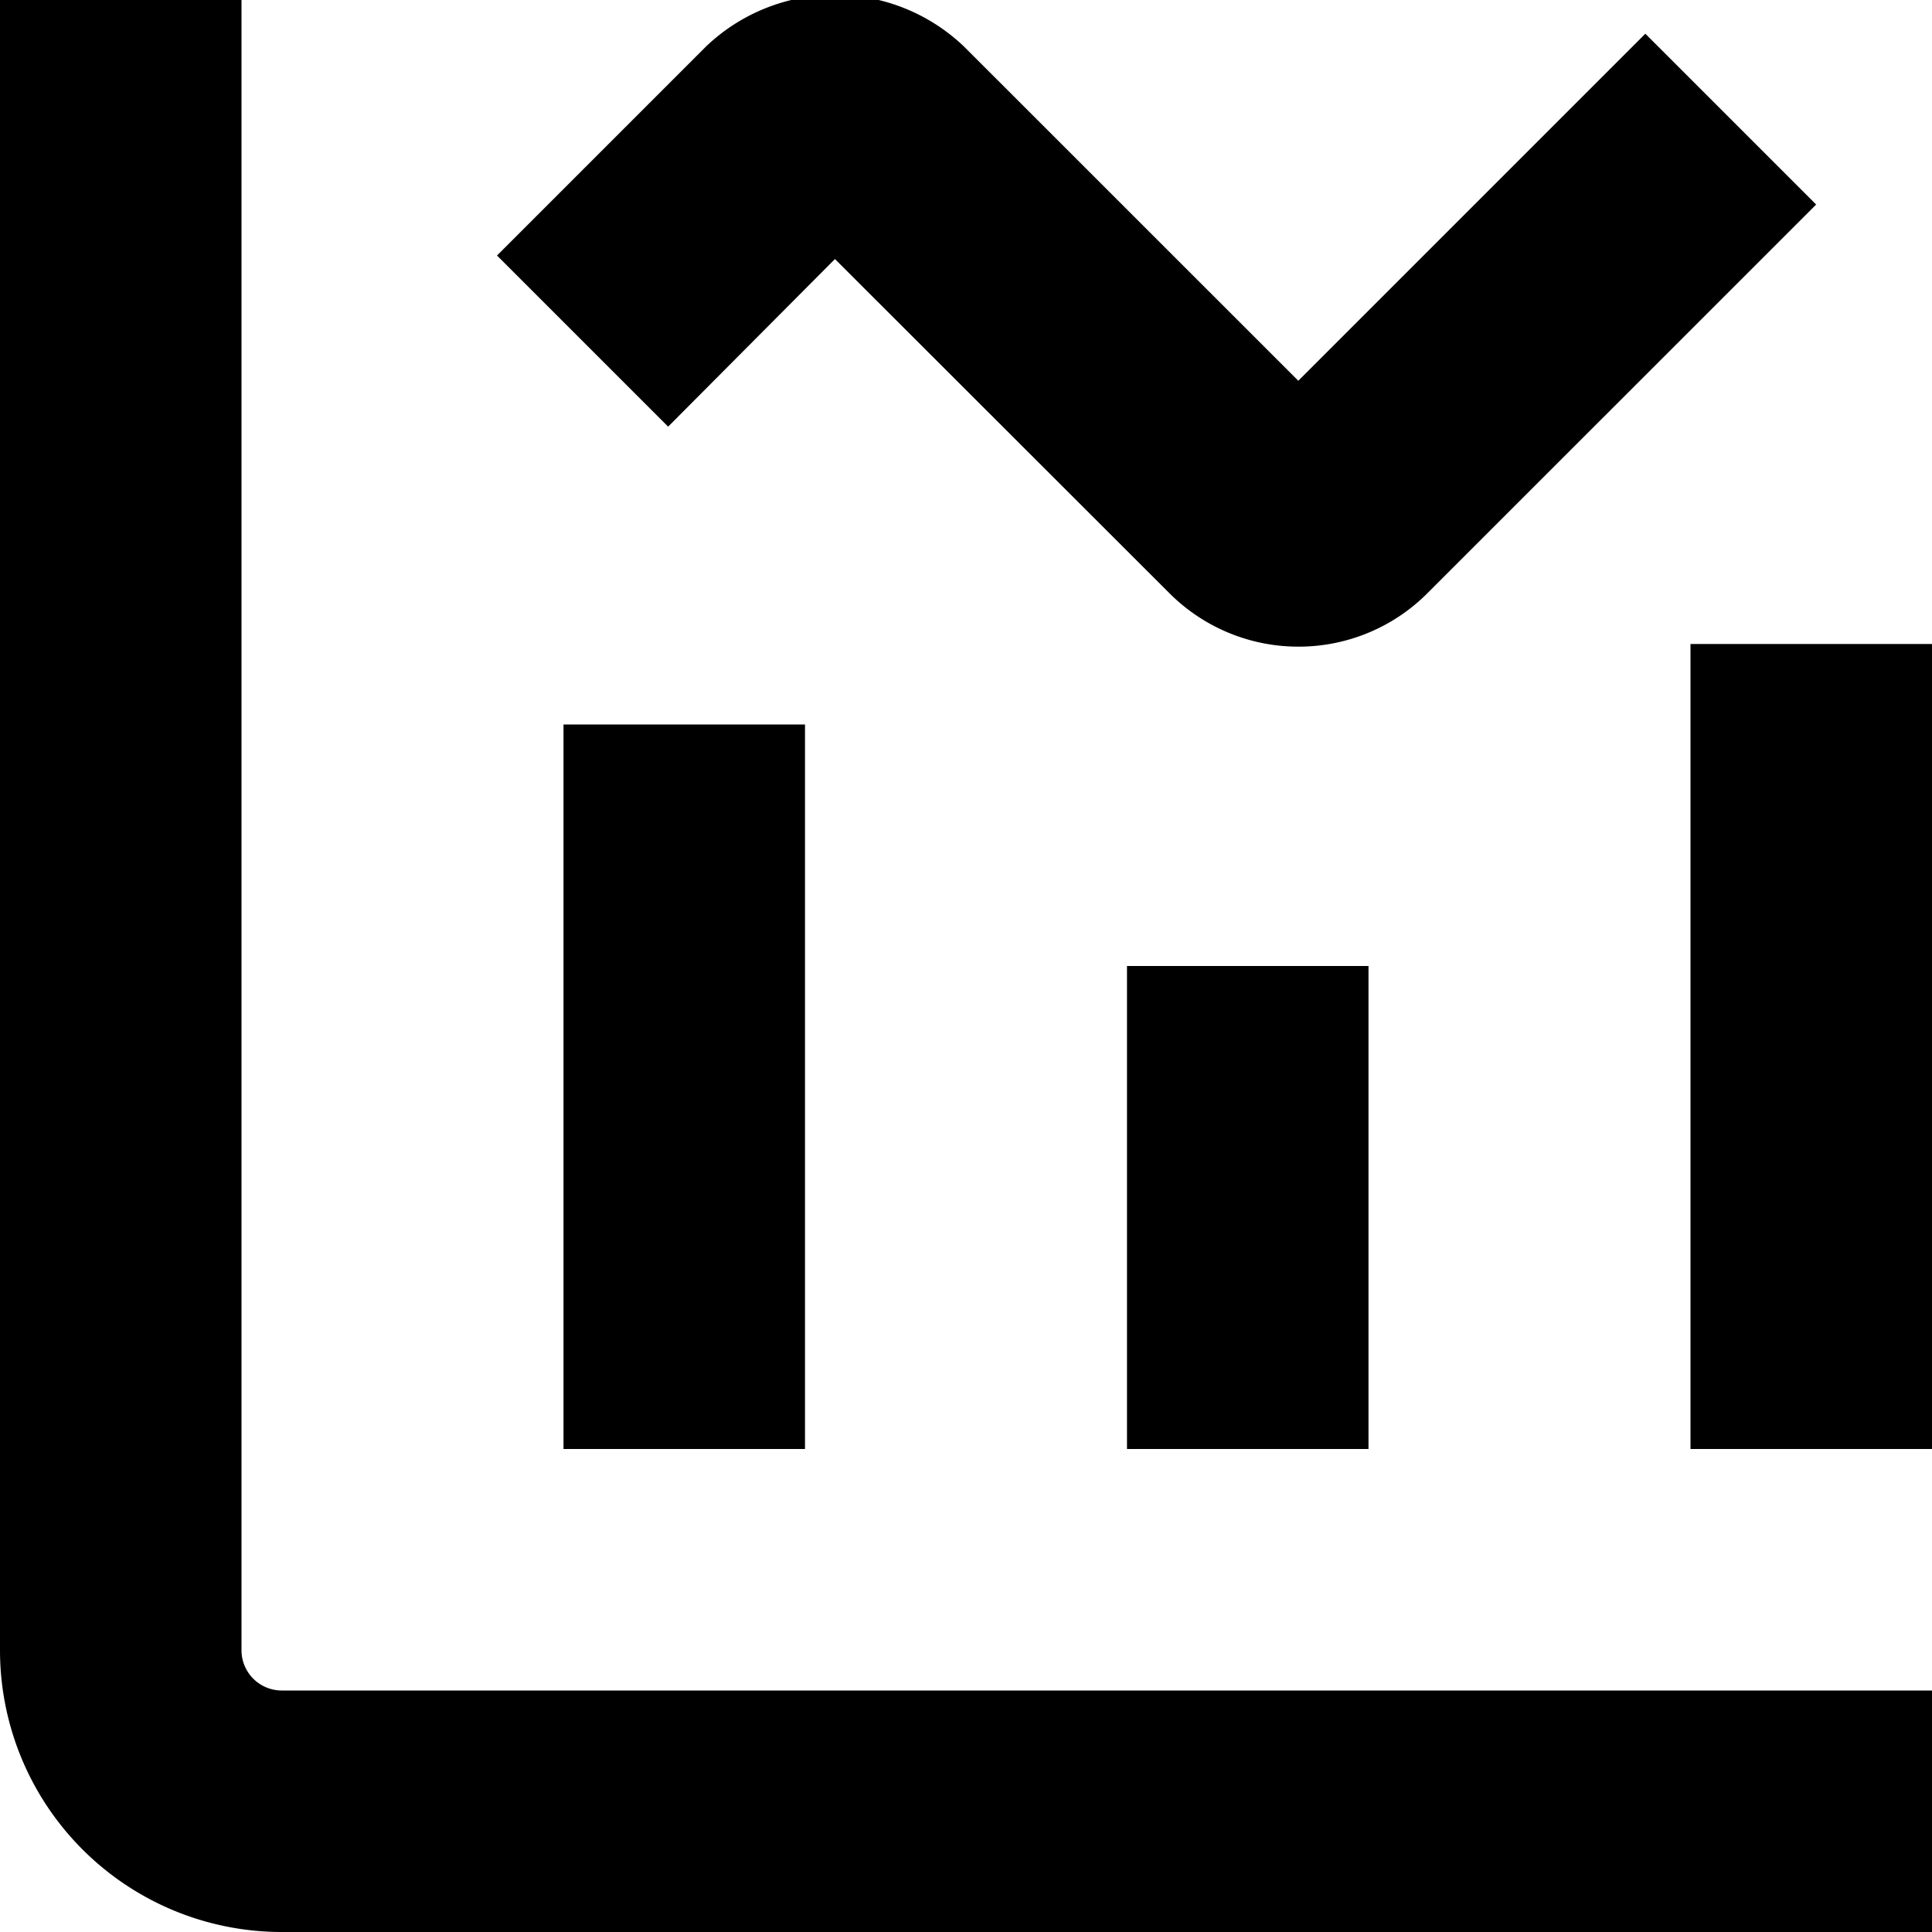 <?xml version="1.0" encoding="UTF-8"?>
<svg xmlns="http://www.w3.org/2000/svg" id="Layer_1" data-name="Layer 1" viewBox="0 0 24 24" width="512" height="512"><rect x="7" y="9" width="3" height="9"/><rect x="14" y="12" width="3" height="6"/><rect x="21" y="8" width="3" height="10"/><path d="M16.128,8.033a2.263,2.263,0,0,1-1.6-.663L10.372,3.218,8.3,5.3,6.174,3.174,8.769.579a2.32,2.32,0,0,1,3.207,0l4.152,4.151L20.439.419l2.122,2.122L17.731,7.37A2.259,2.259,0,0,1,16.128,8.033Z"/><path d="M24,24H3.5A3.5,3.5,0,0,1,0,20.5V0H3V20.5a.5.5,0,0,0,.5.5H24Z"/></svg>
